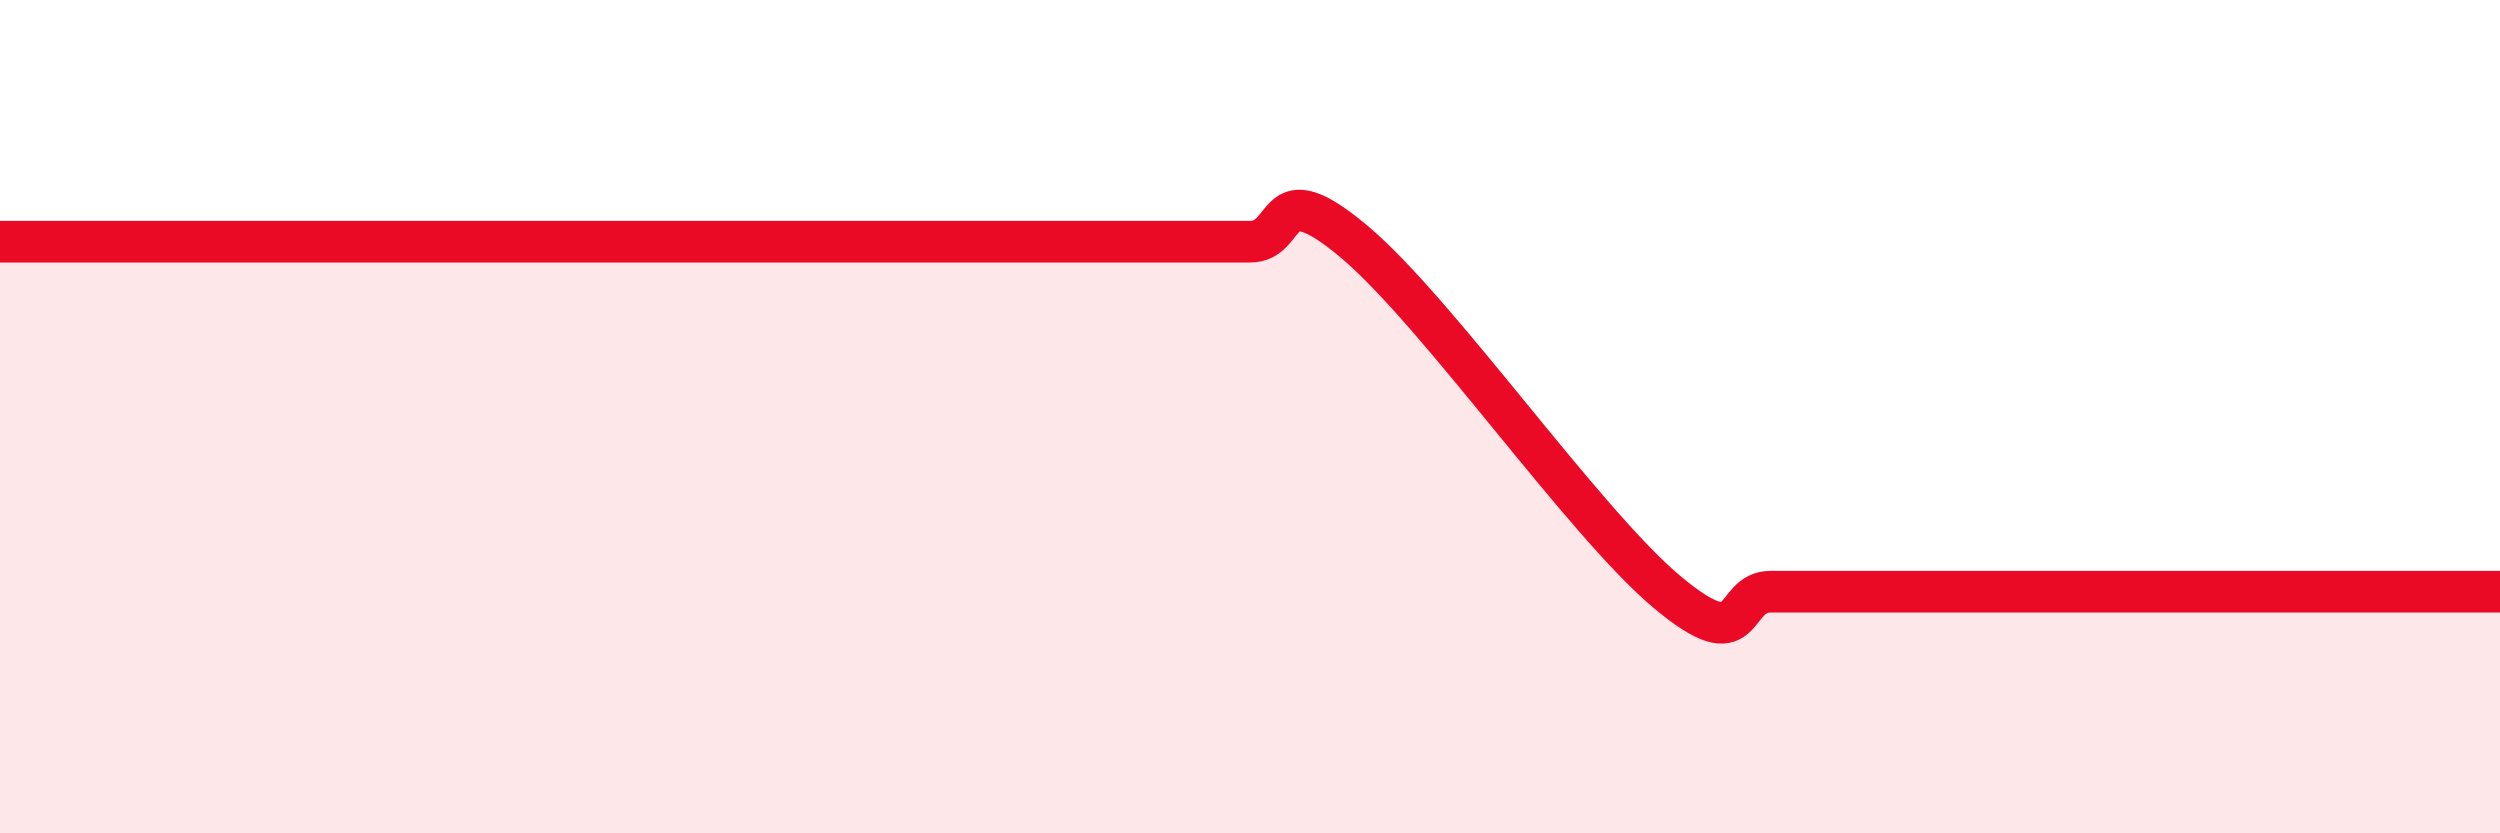 
    <svg width="60" height="20" viewBox="0 0 60 20" xmlns="http://www.w3.org/2000/svg">
      <path
        d="M 0,5.8 C 0.5,5.8 1.5,5.8 2.5,5.8 C 3.5,5.8 4,5.8 5,5.8 C 6,5.8 6.5,5.8 7.5,5.8 C 8.5,5.8 9,5.8 10,5.8 C 11,5.8 11.5,5.8 12.5,5.8 C 13.5,5.8 14,5.8 15,5.8 C 16,5.8 16.5,5.8 17.5,5.8 C 18.5,5.8 19,5.8 20,5.8 C 21,5.8 21.5,5.8 22.5,5.8 C 23.5,5.8 24,5.8 25,5.8 C 26,5.8 26.5,5.8 27.5,5.8 C 28.5,5.8 29,5.8 30,5.8 C 31,5.8 30.5,4.12 32.5,5.8 C 34.5,7.48 38,12.52 40,14.2 C 42,15.88 41.5,14.2 42.5,14.2 C 43.5,14.2 44,14.2 45,14.2 C 46,14.2 46.5,14.2 47.5,14.2 C 48.5,14.2 49,14.2 50,14.2 C 51,14.2 51.5,14.2 52.5,14.2 C 53.5,14.2 53.5,14.2 55,14.2 C 56.5,14.2 59,14.2 60,14.2L60 20L0 20Z"
        fill="#EB0A25"
        opacity="0.1"
        stroke-linecap="round"
        stroke-linejoin="round"
      />
      <path
        d="M 0,5.8 C 0.5,5.8 1.5,5.8 2.5,5.8 C 3.5,5.8 4,5.8 5,5.8 C 6,5.8 6.5,5.8 7.5,5.8 C 8.5,5.8 9,5.8 10,5.8 C 11,5.8 11.5,5.8 12.5,5.8 C 13.5,5.8 14,5.8 15,5.8 C 16,5.8 16.5,5.8 17.5,5.8 C 18.5,5.8 19,5.8 20,5.8 C 21,5.8 21.5,5.8 22.5,5.8 C 23.5,5.8 24,5.8 25,5.8 C 26,5.8 26.5,5.8 27.5,5.8 C 28.5,5.8 29,5.8 30,5.8 C 31,5.8 30.5,4.12 32.5,5.8 C 34.5,7.48 38,12.52 40,14.2 C 42,15.88 41.5,14.2 42.5,14.2 C 43.5,14.2 44,14.2 45,14.2 C 46,14.2 46.5,14.2 47.5,14.2 C 48.5,14.2 49,14.2 50,14.2 C 51,14.2 51.5,14.2 52.5,14.2 C 53.5,14.2 53.5,14.2 55,14.2 C 56.5,14.2 59,14.2 60,14.2"
        stroke="#EB0A25"
        stroke-width="1"
        fill="none"
        stroke-linecap="round"
        stroke-linejoin="round"
      />
    </svg>
  